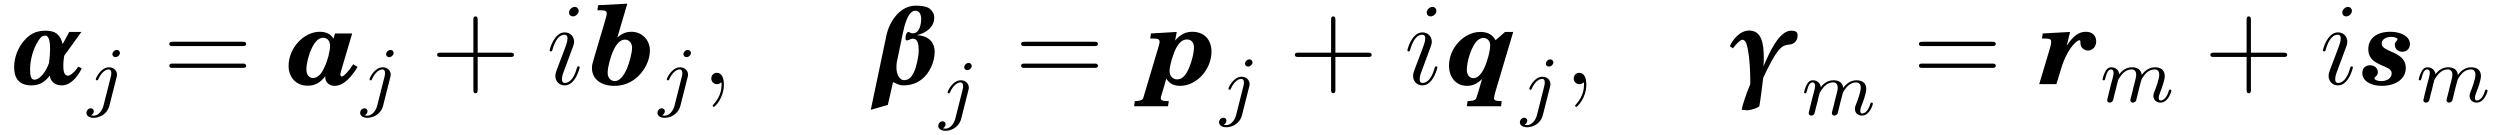 <?xml version="1.0" encoding="UTF-8"?>
<svg xmlns="http://www.w3.org/2000/svg" xmlns:xlink="http://www.w3.org/1999/xlink" viewBox="0 0 254.28 13.76" version="1.2">
<defs>
<g>
<symbol overflow="visible" id="glyph0-0">
<path style="stroke:none;" d=""/>
</symbol>
<symbol overflow="visible" id="glyph0-1">
<path style="stroke:none;" d="M 6.406 -0.859 C 6 -0.875 5.938 -1.375 5.938 -1.953 C 5.938 -2.25 5.984 -2.578 6.031 -2.891 L 7.781 -5.312 L 6.547 -5.312 L 5.875 -4.078 C 5.609 -5.078 5.125 -5.438 4.125 -5.438 C 3.062 -5.438 2.438 -5 1.938 -4.406 C 1.297 -3.688 0.938 -2.641 0.938 -1.75 C 0.938 -0.766 1.297 0.125 2.703 0.125 C 3.562 0.125 4.109 -0.266 4.562 -0.875 C 4.625 -0.328 5.031 0.125 5.781 0.125 C 6.875 0.125 7.609 -1.156 7.812 -1.609 L 7.453 -1.781 C 7.172 -1.297 6.656 -0.859 6.406 -0.859 Z M 4.484 -2.156 C 4.188 -1.266 3.547 -0.453 3 -0.453 C 2.594 -0.453 2.562 -1.016 2.562 -1.547 C 2.562 -2.406 2.859 -3.547 3.312 -4.266 C 3.547 -4.656 3.719 -4.938 4.109 -4.938 C 4.484 -4.938 4.594 -4.312 4.594 -3.609 C 4.594 -3.125 4.547 -2.594 4.484 -2.156 Z M 4.484 -2.156 "/>
</symbol>
<symbol overflow="visible" id="glyph0-2">
<path style="stroke:none;" d="M 2.734 -0.219 C 3.062 -0.047 3.406 0.125 3.75 0.125 C 4.594 0.125 5.203 -0.125 5.719 -0.547 C 6.453 -1.156 6.969 -2.266 6.969 -3.297 C 6.969 -4.078 6.531 -4.922 5.141 -4.984 C 6.141 -5.203 6.922 -5.828 6.922 -6.766 C 6.922 -7.141 6.766 -7.422 6.469 -7.672 C 6.125 -7.938 5.516 -7.984 5.047 -7.984 C 3.406 -7.984 2.359 -6.344 2.062 -4.969 L 0.469 2.609 L 2.203 2.109 Z M 3.172 -2.5 L 3.719 -5.141 C 3.891 -5.969 4.25 -7.469 5 -7.469 C 5.422 -7.469 5.594 -7.078 5.594 -6.625 C 5.594 -6.141 5.438 -5.172 4.766 -5.172 C 4.453 -5.172 4.422 -5.312 4.312 -5.312 C 4.109 -5.312 4 -4.953 4 -4.688 C 4 -4.547 4.031 -4.453 4.141 -4.453 C 4.375 -4.453 4.469 -4.625 4.766 -4.625 C 5.234 -4.625 5.344 -4.062 5.344 -3.453 C 5.344 -2.719 5.078 -1.656 4.828 -1.156 C 4.594 -0.703 4.328 -0.406 3.844 -0.406 C 3.484 -0.406 3.078 -0.844 3.078 -1.719 C 3.078 -1.938 3.094 -2.203 3.172 -2.5 Z M 3.172 -2.5 "/>
</symbol>
<symbol overflow="visible" id="glyph0-3">
<path style="stroke:none;" d="M 0.438 -3.641 C 0.672 -3.969 1.172 -4.516 1.406 -4.516 C 1.812 -4.516 1.922 -3.797 2.062 -2.891 C 2.156 -2.109 2.203 -1.172 2.203 -0.406 L 2.203 0 C 1.828 0.844 1.438 2.078 1.328 2.562 C 1.328 2.609 1.672 2.656 1.906 2.656 C 2.266 2.656 3.094 2.375 3.125 2.234 C 3.234 1.734 3.516 -0.625 3.516 -0.625 C 3.922 -1.516 4.688 -3.109 5.281 -3.656 C 5.797 -4.125 6.172 -3.953 6.516 -4.109 C 6.828 -4.266 7.016 -4.547 7.016 -4.969 C 7.016 -5.219 6.938 -5.438 6.359 -5.438 C 5.125 -5.438 4.141 -3.188 3.547 -1.812 C 3.578 -2.156 3.578 -2.406 3.578 -2.719 C 3.578 -4.156 3.344 -5.453 2.094 -5.453 C 1.125 -5.453 0.391 -4.484 0.125 -3.859 Z M 0.438 -3.641 "/>
</symbol>
<symbol overflow="visible" id="glyph1-0">
<path style="stroke:none;" d=""/>
</symbol>
<symbol overflow="visible" id="glyph1-1">
<path style="stroke:none;" d="M 3.297 -4.969 C 3.297 -5.125 3.172 -5.281 2.984 -5.281 C 2.734 -5.281 2.531 -5.047 2.531 -4.844 C 2.531 -4.688 2.656 -4.547 2.844 -4.547 C 3.078 -4.547 3.297 -4.766 3.297 -4.969 Z M 1.625 0.391 C 1.5 0.891 1.109 1.406 0.625 1.406 C 0.5 1.406 0.375 1.375 0.359 1.359 C 0.609 1.25 0.641 1.031 0.641 0.953 C 0.641 0.766 0.5 0.656 0.328 0.656 C 0.109 0.656 -0.109 0.859 -0.109 1.125 C -0.109 1.422 0.188 1.625 0.641 1.625 C 1.125 1.625 2 1.328 2.234 0.359 L 2.953 -2.484 C 2.984 -2.578 3 -2.641 3 -2.766 C 3 -3.203 2.641 -3.516 2.188 -3.516 C 1.344 -3.516 0.844 -2.406 0.844 -2.297 C 0.844 -2.219 0.906 -2.188 0.969 -2.188 C 1.047 -2.188 1.062 -2.219 1.109 -2.328 C 1.359 -2.891 1.766 -3.297 2.156 -3.297 C 2.328 -3.297 2.422 -3.172 2.422 -2.922 C 2.422 -2.812 2.406 -2.688 2.375 -2.578 Z M 1.625 0.391 "/>
</symbol>
<symbol overflow="visible" id="glyph1-2">
<path style="stroke:none;" d="M 1.594 -1.312 C 1.625 -1.422 1.703 -1.734 1.719 -1.844 C 1.75 -1.922 1.797 -2.125 1.812 -2.203 C 1.828 -2.234 2.094 -2.75 2.438 -3.016 C 2.703 -3.234 2.969 -3.297 3.203 -3.297 C 3.484 -3.297 3.656 -3.109 3.656 -2.75 C 3.656 -2.562 3.609 -2.375 3.516 -2.016 C 3.453 -1.812 3.328 -1.281 3.281 -1.062 L 3.156 -0.578 C 3.109 -0.453 3.062 -0.203 3.062 -0.172 C 3.062 0.016 3.219 0.078 3.312 0.078 C 3.453 0.078 3.578 -0.016 3.641 -0.109 C 3.656 -0.156 3.719 -0.438 3.766 -0.594 L 3.938 -1.312 C 3.969 -1.422 4.047 -1.734 4.078 -1.844 C 4.188 -2.281 4.188 -2.281 4.359 -2.547 C 4.625 -2.938 5 -3.297 5.531 -3.297 C 5.828 -3.297 6 -3.125 6 -2.75 C 6 -2.312 5.656 -1.391 5.5 -1.016 C 5.422 -0.812 5.406 -0.75 5.406 -0.594 C 5.406 -0.141 5.781 0.078 6.125 0.078 C 6.906 0.078 7.234 -1.031 7.234 -1.141 C 7.234 -1.219 7.156 -1.25 7.109 -1.25 C 7.016 -1.25 7 -1.188 6.969 -1.109 C 6.781 -0.453 6.453 -0.141 6.141 -0.141 C 6.016 -0.141 5.953 -0.219 5.953 -0.406 C 5.953 -0.594 6.016 -0.766 6.094 -0.969 C 6.219 -1.266 6.562 -2.188 6.562 -2.625 C 6.562 -3.234 6.156 -3.516 5.578 -3.516 C 5.031 -3.516 4.578 -3.234 4.219 -2.734 C 4.156 -3.375 3.641 -3.516 3.234 -3.516 C 2.859 -3.516 2.375 -3.391 1.938 -2.812 C 1.875 -3.297 1.5 -3.516 1.125 -3.516 C 0.844 -3.516 0.641 -3.344 0.516 -3.078 C 0.312 -2.703 0.234 -2.312 0.234 -2.297 C 0.234 -2.219 0.297 -2.188 0.359 -2.188 C 0.469 -2.188 0.469 -2.219 0.531 -2.438 C 0.625 -2.828 0.766 -3.297 1.094 -3.297 C 1.312 -3.297 1.359 -3.094 1.359 -2.922 C 1.359 -2.766 1.312 -2.625 1.25 -2.359 C 1.234 -2.297 1.109 -1.828 1.078 -1.719 L 0.781 -0.516 C 0.75 -0.391 0.703 -0.203 0.703 -0.172 C 0.703 0.016 0.859 0.078 0.969 0.078 C 1.109 0.078 1.234 -0.016 1.281 -0.109 C 1.312 -0.156 1.375 -0.438 1.406 -0.594 Z M 1.594 -1.312 "/>
</symbol>
<symbol overflow="visible" id="glyph2-0">
<path style="stroke:none;" d=""/>
</symbol>
<symbol overflow="visible" id="glyph2-1">
<path style="stroke:none;" d="M 8.062 -3.875 C 8.234 -3.875 8.453 -3.875 8.453 -4.094 C 8.453 -4.312 8.25 -4.312 8.062 -4.312 L 1.031 -4.312 C 0.859 -4.312 0.641 -4.312 0.641 -4.094 C 0.641 -3.875 0.844 -3.875 1.031 -3.875 Z M 8.062 -1.656 C 8.234 -1.656 8.453 -1.656 8.453 -1.859 C 8.453 -2.094 8.25 -2.094 8.062 -2.094 L 1.031 -2.094 C 0.859 -2.094 0.641 -2.094 0.641 -1.875 C 0.641 -1.656 0.844 -1.656 1.031 -1.656 Z M 8.062 -1.656 "/>
</symbol>
<symbol overflow="visible" id="glyph2-2">
<path style="stroke:none;" d="M 4.766 -2.766 L 8.062 -2.766 C 8.234 -2.766 8.453 -2.766 8.453 -2.969 C 8.453 -3.203 8.25 -3.203 8.062 -3.203 L 4.766 -3.203 L 4.766 -6.5 C 4.766 -6.672 4.766 -6.891 4.547 -6.891 C 4.328 -6.891 4.328 -6.688 4.328 -6.5 L 4.328 -3.203 L 1.031 -3.203 C 0.859 -3.203 0.641 -3.203 0.641 -2.984 C 0.641 -2.766 0.844 -2.766 1.031 -2.766 L 4.328 -2.766 L 4.328 0.531 C 4.328 0.703 4.328 0.922 4.547 0.922 C 4.766 0.922 4.766 0.719 4.766 0.531 Z M 4.766 -2.766 "/>
</symbol>
<symbol overflow="visible" id="glyph3-0">
<path style="stroke:none;" d=""/>
</symbol>
<symbol overflow="visible" id="glyph3-1">
<path style="stroke:none;" d="M 4.891 -5.156 L 4.734 -4.625 C 4.469 -5.094 4 -5.328 3.344 -5.328 C 1.703 -5.328 0.172 -3.656 0.172 -1.859 C 0.172 -0.672 0.969 0.156 2.094 0.156 C 2.859 0.156 3.375 -0.125 3.906 -0.812 C 3.906 -0.562 3.906 -0.547 3.938 -0.453 C 4.031 -0.094 4.406 0.172 4.844 0.172 C 5.406 0.172 5.906 -0.125 6.453 -0.734 C 6.75 -1.078 7 -1.422 7.188 -1.75 L 6.75 -2.031 C 6.344 -1.375 5.781 -0.781 5.594 -0.781 C 5.516 -0.781 5.438 -0.875 5.438 -0.953 C 5.438 -1.031 5.438 -1.031 5.547 -1.469 L 6.641 -5.156 Z M 3.703 -4.719 C 4.109 -4.719 4.391 -4.391 4.391 -3.906 C 4.391 -3.344 4.156 -2.422 3.812 -1.703 C 3.5 -0.984 3.094 -0.625 2.656 -0.625 C 2.25 -0.625 1.984 -0.969 1.984 -1.5 C 1.984 -2.094 2.203 -2.984 2.531 -3.656 C 2.875 -4.375 3.25 -4.719 3.703 -4.719 Z M 3.703 -4.719 "/>
</symbol>
<symbol overflow="visible" id="glyph3-2">
<path style="stroke:none;" d="M 3.906 -8.188 L 0.938 -8.031 L 0.859 -7.516 L 1.125 -7.516 C 1.688 -7.516 1.812 -7.438 1.812 -7.172 C 1.812 -7.047 1.781 -6.922 1.641 -6.438 L 0.562 -2.797 C 0.328 -2 0.312 -1.969 0.312 -1.609 C 0.312 -0.531 1.219 0.172 2.578 0.172 C 3.5 0.172 4.297 -0.141 4.969 -0.766 C 5.734 -1.484 6.203 -2.484 6.203 -3.422 C 6.203 -4.5 5.391 -5.328 4.328 -5.328 C 3.797 -5.328 3.391 -5.172 2.891 -4.75 Z M 3.672 -4.531 C 4.078 -4.531 4.391 -4.188 4.391 -3.703 C 4.391 -3.219 4.125 -2.172 3.859 -1.562 C 3.5 -0.75 3.078 -0.312 2.641 -0.312 C 2.203 -0.312 1.906 -0.656 1.906 -1.156 C 1.906 -1.719 2.188 -2.812 2.531 -3.516 C 2.875 -4.203 3.234 -4.531 3.672 -4.531 Z M 3.672 -4.531 "/>
</symbol>
<symbol overflow="visible" id="glyph3-3">
<path style="stroke:none;" d="M 3.031 -5.312 L 0.406 -5.156 L 0.328 -4.641 L 0.594 -4.641 C 1.141 -4.641 1.281 -4.578 1.281 -4.297 C 1.281 -4.172 1.219 -3.953 1.109 -3.578 L -0.172 0.719 C -0.391 1.484 -0.391 1.484 -0.484 1.562 C -0.578 1.656 -0.891 1.719 -1.188 1.719 L -1.234 1.719 L -1.312 2.25 L 2.141 2.25 L 2.219 1.719 L 2.047 1.719 C 1.609 1.719 1.406 1.641 1.406 1.438 C 1.406 1.328 1.406 1.328 1.594 0.719 L 1.969 -0.562 C 2.281 -0.062 2.703 0.172 3.375 0.172 C 5.047 0.172 6.562 -1.484 6.562 -3.312 C 6.562 -4.531 5.812 -5.328 4.609 -5.328 C 3.922 -5.328 3.406 -5.062 2.859 -4.438 Z M 4.078 -4.547 C 4.5 -4.547 4.781 -4.234 4.781 -3.734 C 4.781 -3.109 4.5 -2.078 4.141 -1.359 C 3.828 -0.75 3.484 -0.484 3.062 -0.484 C 2.641 -0.484 2.297 -0.844 2.297 -1.297 C 2.297 -1.875 2.656 -3.109 3 -3.734 C 3.328 -4.297 3.656 -4.547 4.078 -4.547 Z M 4.078 -4.547 "/>
</symbol>
<symbol overflow="visible" id="glyph3-4">
<path style="stroke:none;" d="M 6.531 -5.312 L 5.703 -5.312 L 4.734 -4.469 C 4.422 -5.047 3.922 -5.312 3.188 -5.312 C 1.531 -5.312 0 -3.688 0 -1.891 C 0 -0.672 0.734 0.172 1.828 0.172 C 2.391 0.172 2.844 -0.031 3.359 -0.516 L 3 0.719 C 2.766 1.484 2.766 1.484 2.672 1.562 C 2.562 1.656 2.266 1.719 1.938 1.719 L 1.891 1.719 L 1.812 2.25 L 5.297 2.25 L 5.359 1.719 L 5.203 1.719 C 4.766 1.719 4.578 1.641 4.578 1.438 C 4.578 1.328 4.625 1.109 4.734 0.719 Z M 3.5 -4.703 C 3.891 -4.703 4.188 -4.391 4.188 -3.953 C 4.188 -3.344 3.875 -2.203 3.531 -1.531 C 3.219 -0.922 2.859 -0.609 2.484 -0.609 C 2.094 -0.609 1.812 -0.953 1.812 -1.438 C 1.812 -2.297 2.219 -3.594 2.703 -4.234 C 2.922 -4.531 3.219 -4.703 3.5 -4.703 Z M 3.5 -4.703 "/>
</symbol>
<symbol overflow="visible" id="glyph3-5">
<path style="stroke:none;" d="M 3.172 -5.312 L 0.391 -5.156 L 0.312 -4.641 L 0.578 -4.641 C 1.125 -4.641 1.25 -4.578 1.25 -4.297 C 1.25 -4.172 1.219 -3.953 1.094 -3.547 L 0.031 0 L 1.781 0 L 2.25 -1.547 C 2.562 -2.609 3.109 -3.656 3.656 -4.172 C 3.828 -4.344 4.016 -4.469 4.109 -4.469 C 4.188 -4.469 4.219 -4.422 4.219 -4.312 C 4.219 -4.156 4.234 -4.062 4.25 -3.969 C 4.328 -3.656 4.641 -3.422 5 -3.422 C 5.469 -3.422 5.828 -3.828 5.828 -4.344 C 5.828 -4.938 5.422 -5.328 4.797 -5.328 C 4.062 -5.328 3.516 -4.938 2.828 -3.906 Z M 3.172 -5.312 "/>
</symbol>
<symbol overflow="visible" id="glyph3-6">
<path style="stroke:none;" d="M 2.875 -5.328 C 1.484 -5.328 0.625 -4.656 0.625 -3.562 C 0.625 -2.953 0.875 -2.531 1.422 -2.203 C 1.656 -2.062 1.719 -2.031 2.359 -1.75 C 2.828 -1.562 3 -1.375 3 -1.078 C 3 -0.641 2.547 -0.312 1.953 -0.312 C 1.547 -0.312 1.25 -0.438 1.25 -0.594 C 1.25 -0.641 1.266 -0.672 1.297 -0.703 C 1.531 -0.906 1.594 -1 1.594 -1.219 C 1.594 -1.625 1.25 -1.922 0.797 -1.922 C 0.328 -1.922 0.016 -1.609 0.016 -1.125 C 0.016 -0.359 0.828 0.172 2 0.172 C 3.453 0.172 4.438 -0.562 4.438 -1.656 C 4.438 -2.203 4.188 -2.609 3.688 -2.938 C 3.453 -3.094 3.297 -3.156 2.844 -3.359 C 2.188 -3.641 1.984 -3.844 1.984 -4.125 C 1.984 -4.531 2.391 -4.812 2.969 -4.812 C 3.297 -4.812 3.594 -4.688 3.594 -4.578 C 3.594 -4.531 3.578 -4.5 3.531 -4.438 C 3.344 -4.219 3.328 -4.156 3.328 -3.984 C 3.328 -3.594 3.656 -3.297 4.094 -3.297 C 4.547 -3.297 4.859 -3.625 4.859 -4.078 C 4.859 -4.812 4.031 -5.328 2.875 -5.328 Z M 2.875 -5.328 "/>
</symbol>
<symbol overflow="visible" id="glyph4-0">
<path style="stroke:none;" d=""/>
</symbol>
<symbol overflow="visible" id="glyph4-1">
<path style="stroke:none;" d="M 3.375 -1.703 C 3.375 -1.766 3.328 -1.812 3.266 -1.812 C 3.156 -1.812 3.141 -1.781 3.078 -1.578 C 2.766 -0.484 2.281 -0.125 1.891 -0.125 C 1.75 -0.125 1.578 -0.156 1.578 -0.516 C 1.578 -0.844 1.719 -1.188 1.859 -1.547 L 2.688 -3.781 C 2.719 -3.875 2.812 -4.094 2.812 -4.312 C 2.812 -4.812 2.453 -5.266 1.859 -5.266 C 0.766 -5.266 0.328 -3.531 0.328 -3.438 C 0.328 -3.391 0.375 -3.328 0.453 -3.328 C 0.562 -3.328 0.578 -3.375 0.625 -3.547 C 0.906 -4.547 1.359 -5.031 1.828 -5.031 C 1.938 -5.031 2.141 -5.016 2.141 -4.641 C 2.141 -4.328 1.984 -3.938 1.891 -3.672 L 1.047 -1.453 C 0.984 -1.25 0.906 -1.062 0.906 -0.844 C 0.906 -0.312 1.281 0.125 1.859 0.125 C 2.953 0.125 3.375 -1.625 3.375 -1.703 Z M 3.281 -7.453 C 3.281 -7.641 3.141 -7.859 2.875 -7.859 C 2.609 -7.859 2.297 -7.594 2.297 -7.281 C 2.297 -6.984 2.547 -6.891 2.688 -6.891 C 3.016 -6.891 3.281 -7.203 3.281 -7.453 Z M 3.281 -7.453 "/>
</symbol>
<symbol overflow="visible" id="glyph4-2">
<path style="stroke:none;" d="M 2.328 0.047 C 2.328 -0.641 2.109 -1.156 1.609 -1.156 C 1.234 -1.156 1.047 -0.844 1.047 -0.578 C 1.047 -0.328 1.219 0 1.625 0 C 1.781 0 1.906 -0.047 2.016 -0.156 C 2.047 -0.172 2.062 -0.172 2.062 -0.172 C 2.094 -0.172 2.094 -0.016 2.094 0.047 C 2.094 0.438 2.016 1.219 1.328 2 C 1.188 2.141 1.188 2.156 1.188 2.188 C 1.188 2.25 1.25 2.312 1.312 2.312 C 1.406 2.312 2.328 1.422 2.328 0.047 Z M 2.328 0.047 "/>
</symbol>
</g>
<clipPath id="clip1">
  <path d="M 95 6 L 99 6 L 99 13.762 L 95 13.762 Z M 95 6 "/>
</clipPath>
</defs>
<g id="surface1">
<g style="fill:rgb(0%,0%,0%);fill-opacity:1;">
  <use xlink:href="#glyph0-1" x="0.5" y="8.56"/>
</g>
<g style="fill:rgb(0%,0%,0%);fill-opacity:1;">
  <use xlink:href="#glyph1-1" x="8.9" y="10.36"/>
</g>
<g style="fill:rgb(0%,0%,0%);fill-opacity:1;">
  <use xlink:href="#glyph2-1" x="16.58" y="8.56"/>
</g>
<g style="fill:rgb(0%,0%,0%);fill-opacity:1;">
  <use xlink:href="#glyph3-1" x="29.18" y="8.56"/>
</g>
<g style="fill:rgb(0%,0%,0%);fill-opacity:1;">
  <use xlink:href="#glyph1-1" x="36.74" y="10.36"/>
</g>
<g style="fill:rgb(0%,0%,0%);fill-opacity:1;">
  <use xlink:href="#glyph2-2" x="43.82" y="8.56"/>
</g>
<g style="fill:rgb(0%,0%,0%);fill-opacity:1;">
  <use xlink:href="#glyph4-1" x="55.58" y="8.56"/>
</g>
<g style="fill:rgb(0%,0%,0%);fill-opacity:1;">
  <use xlink:href="#glyph3-2" x="59.9" y="8.56"/>
</g>
<g style="fill:rgb(0%,0%,0%);fill-opacity:1;">
  <use xlink:href="#glyph1-1" x="66.98" y="10.36"/>
</g>
<g style="fill:rgb(0%,0%,0%);fill-opacity:1;">
  <use xlink:href="#glyph4-2" x="71.3" y="8.56"/>
</g>
<g style="fill:rgb(0%,0%,0%);fill-opacity:1;">
  <use xlink:href="#glyph0-2" x="88.1" y="8.56"/>
</g>
<g clip-path="url(#clip1)" clip-rule="nonzero">
<g style="fill:rgb(0%,0%,0%);fill-opacity:1;">
  <use xlink:href="#glyph1-1" x="95.54" y="11.68"/>
</g>
</g>
<g style="fill:rgb(0%,0%,0%);fill-opacity:1;">
  <use xlink:href="#glyph2-1" x="103.22" y="8.56"/>
</g>
<g style="fill:rgb(0%,0%,0%);fill-opacity:1;">
  <use xlink:href="#glyph3-3" x="116.66" y="8.56"/>
</g>
<g style="fill:rgb(0%,0%,0%);fill-opacity:1;">
  <use xlink:href="#glyph1-1" x="124.1" y="11.32"/>
</g>
<g style="fill:rgb(0%,0%,0%);fill-opacity:1;">
  <use xlink:href="#glyph2-2" x="131.06" y="8.56"/>
</g>
<g style="fill:rgb(0%,0%,0%);fill-opacity:1;">
  <use xlink:href="#glyph4-1" x="142.82" y="8.56"/>
</g>
<g style="fill:rgb(0%,0%,0%);fill-opacity:1;">
  <use xlink:href="#glyph3-4" x="147.381" y="8.56"/>
</g>
<g style="fill:rgb(0%,0%,0%);fill-opacity:1;">
  <use xlink:href="#glyph1-1" x="154.7" y="11.32"/>
</g>
<g style="fill:rgb(0%,0%,0%);fill-opacity:1;">
  <use xlink:href="#glyph4-2" x="159.02" y="8.56"/>
</g>
<g style="fill:rgb(0%,0%,0%);fill-opacity:1;">
  <use xlink:href="#glyph0-3" x="175.82" y="8.56"/>
</g>
<g style="fill:rgb(0%,0%,0%);fill-opacity:1;">
  <use xlink:href="#glyph1-2" x="183.26" y="11.68"/>
</g>
<g style="fill:rgb(0%,0%,0%);fill-opacity:1;">
  <use xlink:href="#glyph2-1" x="194.54" y="8.56"/>
</g>
<g style="fill:rgb(0%,0%,0%);fill-opacity:1;">
  <use xlink:href="#glyph3-5" x="207.38" y="8.56"/>
</g>
<g style="fill:rgb(0%,0%,0%);fill-opacity:1;">
  <use xlink:href="#glyph1-2" x="213.62" y="10.36"/>
</g>
<g style="fill:rgb(0%,0%,0%);fill-opacity:1;">
  <use xlink:href="#glyph2-2" x="224.18" y="8.56"/>
</g>
<g style="fill:rgb(0%,0%,0%);fill-opacity:1;">
  <use xlink:href="#glyph4-1" x="235.94" y="8.56"/>
</g>
<g style="fill:rgb(0%,0%,0%);fill-opacity:1;">
  <use xlink:href="#glyph3-6" x="240.26" y="8.56"/>
</g>
<g style="fill:rgb(0%,0%,0%);fill-opacity:1;">
  <use xlink:href="#glyph1-2" x="245.78" y="10.36"/>
</g>
</g>
</svg>
